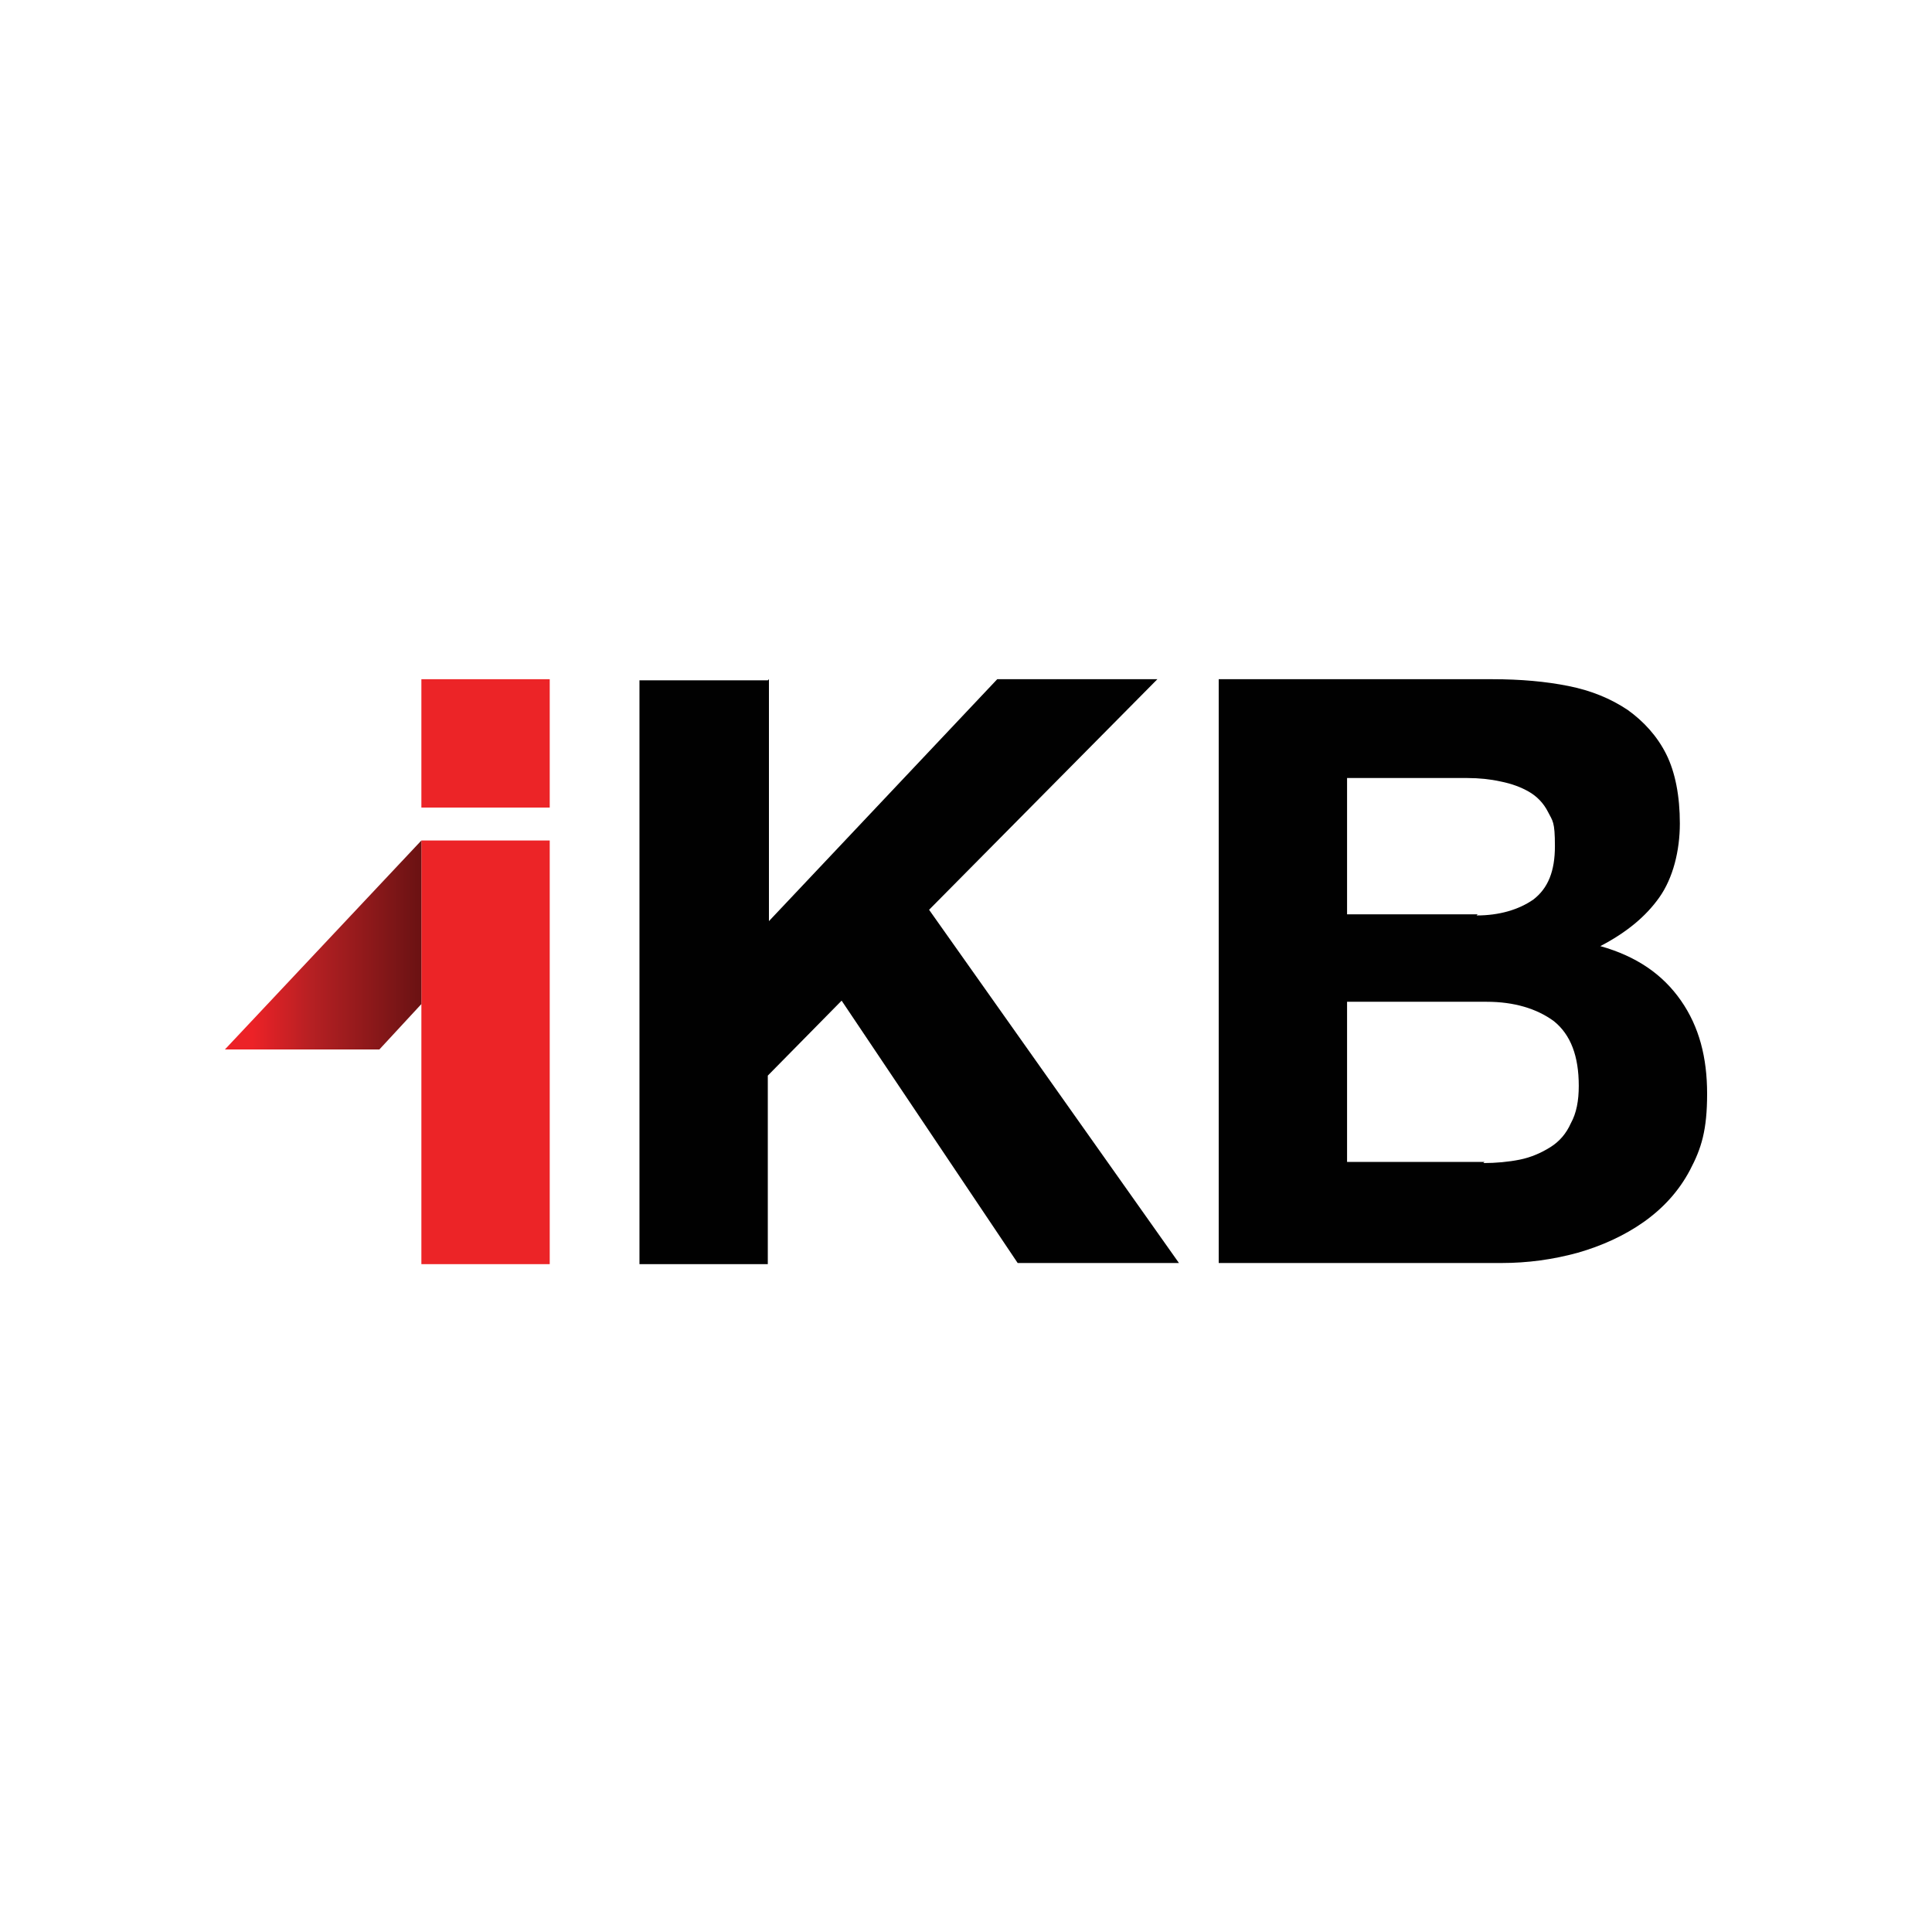 <?xml version="1.0" encoding="UTF-8"?>
<svg xmlns="http://www.w3.org/2000/svg" xmlns:xlink="http://www.w3.org/1999/xlink" id="Layer_1" version="1.1" viewBox="0 0 170.1 170.1">
  <defs>
    <clipPath id="clippath">
      <polygon points="19.8 92.4 19.8 92.4 33.4 92.4 37.1 88.4 37.1 74 19.8 92.4" fill="none"></polygon>
    </clipPath>
    <linearGradient id="Unbenannter_Verlauf" data-name="Unbenannter Verlauf" x1="-229.8" y1="69" x2="-228.4" y2="69" gradientTransform="translate(2825.8 -759.2) scale(12.2)" gradientUnits="userSpaceOnUse">
      <stop offset="0" stop-color="#ec2227"></stop>
      <stop offset=".3" stop-color="#b62023"></stop>
      <stop offset=".8" stop-color="#731415"></stop>
      <stop offset="1" stop-color="#5c0c0d"></stop>
    </linearGradient>
  </defs>
  <rect x="37.1" y="59.8" width="11.3" height="11.3" fill="#ec2427"></rect>
  <rect x="37.1" y="74" width="11.3" height="37.3" fill="#ec2427"></rect>
  <g clip-path="url(#clippath)">
    <rect x="19.8" y="74" width="17.4" height="18.4" fill="url(#Unbenannter_Verlauf)"></rect>
  </g>
  <path d="M67.7,59.8v21.3l20.1-21.3h14.1l-20.1,20.3,22,31.1h-14.2l-15.5-23.1-6.5,6.6v16.6h-11.3v-51.4h11.3ZM131.4,59.8c2.5,0,4.7.2,6.7.6,2,.4,3.7,1.1,5.2,2.1,1.4,1,2.6,2.3,3.4,3.9.8,1.6,1.2,3.7,1.2,6.1s-.6,4.8-1.8,6.5c-1.2,1.7-2.9,3.1-5.2,4.3,3.2.9,5.5,2.5,7.1,4.8,1.6,2.3,2.3,5,2.3,8.2s-.5,4.8-1.5,6.7c-1,1.9-2.4,3.4-4.1,4.6-1.7,1.2-3.7,2.1-5.8,2.7-2.2.6-4.4.9-6.7.9h-24.9v-51.4h24.2ZM130,80.6c2,0,3.7-.5,5-1.4,1.3-1,1.9-2.5,1.9-4.7s-.2-2.2-.6-3c-.4-.8-1-1.4-1.7-1.8-.7-.4-1.5-.7-2.5-.9-.9-.2-1.9-.3-2.9-.3h-10.6v12h11.5ZM130.6,102.4c1.1,0,2.2-.1,3.2-.3,1-.2,1.9-.6,2.7-1.1.8-.5,1.4-1.2,1.8-2.1.5-.9.7-2,.7-3.3,0-2.6-.7-4.5-2.2-5.7-1.5-1.1-3.5-1.7-5.9-1.7h-12.3v14.1h12.1Z" fill="#010101"></path>
</svg>
